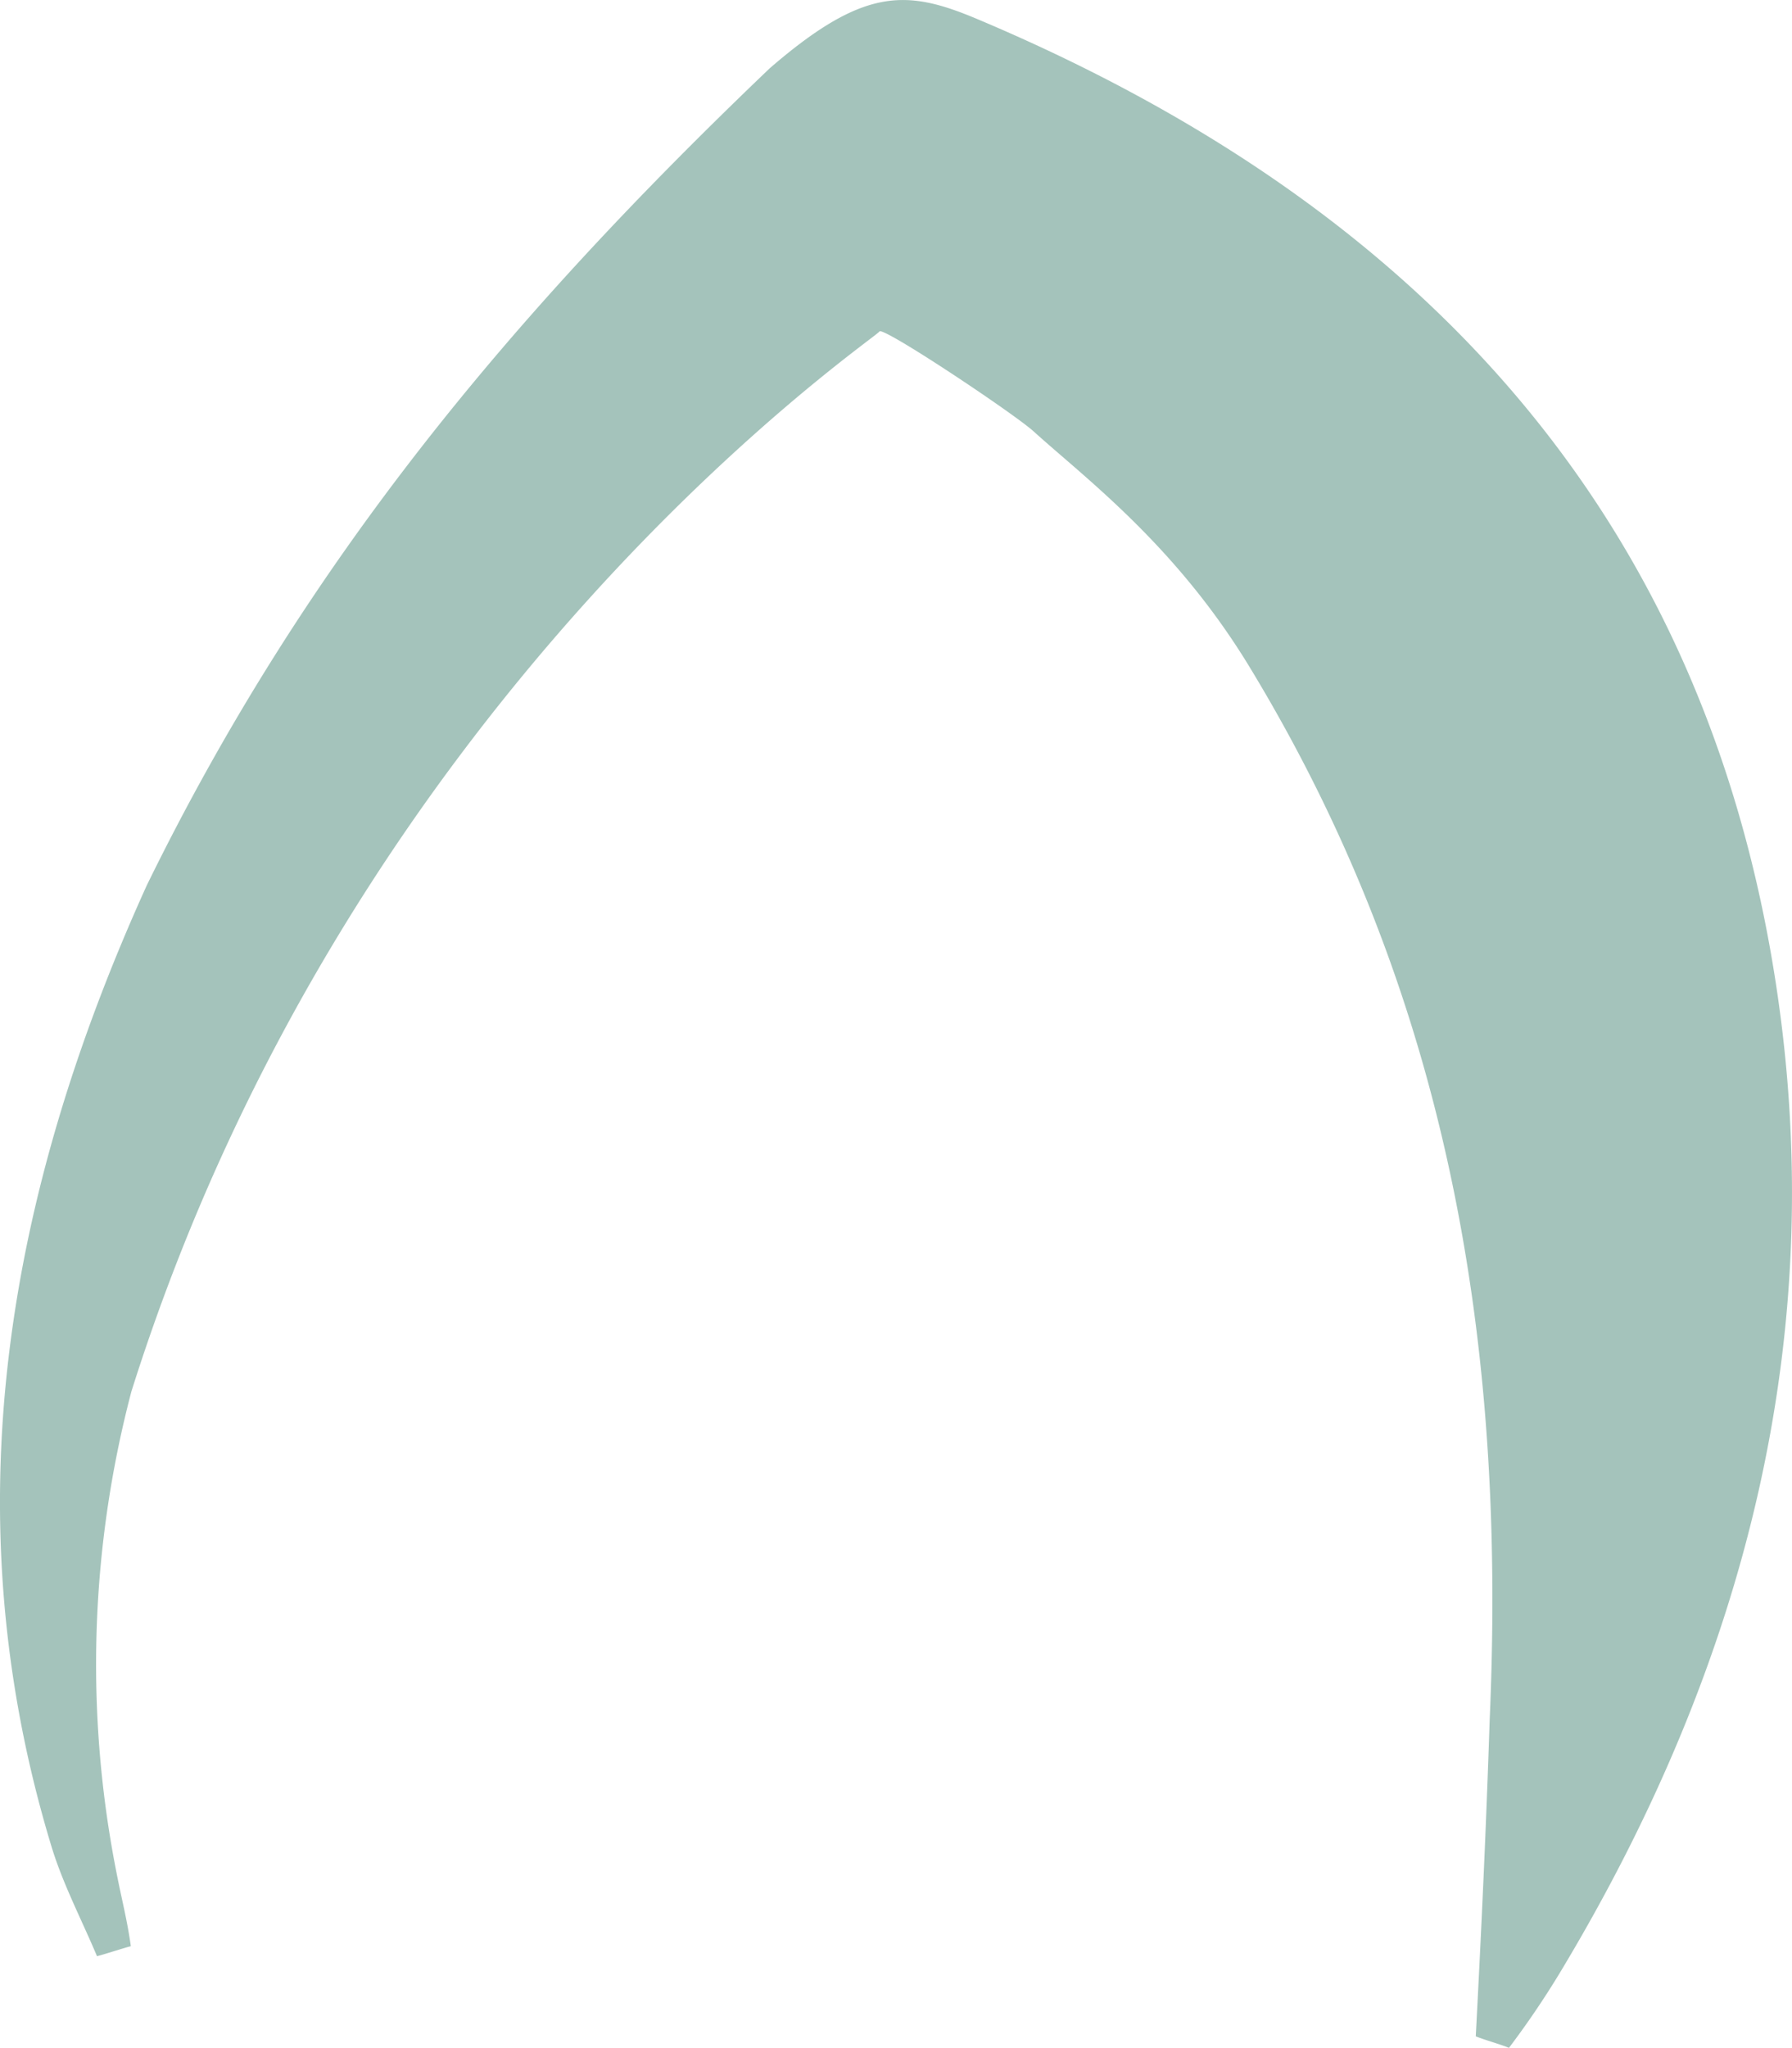 <svg xmlns="http://www.w3.org/2000/svg" viewBox="0 0 487.74 557.17"><defs><style>.a{fill:#a4c3bb;}</style></defs><title>turtlepie-flipper</title><path class="a" d="M437.8,555.42c1.61-30.57,2.85-57.67,3.78-85.94,4.17-95-8.18-192.57-65.4-286.69-20.14-33.13-44.78-51.37-58.71-64-5.38-4.88-41.39-28.88-42-27.18S132.17,188.79,71.89,380a291.83,291.83,0,0,0-3.81,132.11c1.27,6.42,2.69,11.83,3.66,18.8-2.3.59-6.91,2.13-9.21,2.72-4.18-9.94-9.27-19.59-12.39-29.85C22.58,413.09,38,326.2,76.1,242.24,119.61,153.38,176.1,86.43,245.62,20,271.36-2.28,283-1.45,302.13,6.6c116.07,48.88,195.4,129.94,216.61,257.76,16.31,98.25-7.15,189.42-58.18,274a241.15,241.15,0,0,1-13.73,20.21C445,557.75,439.68,556.25,437.8,555.42Z" transform="translate(-36.13 -1.41)"/></svg>